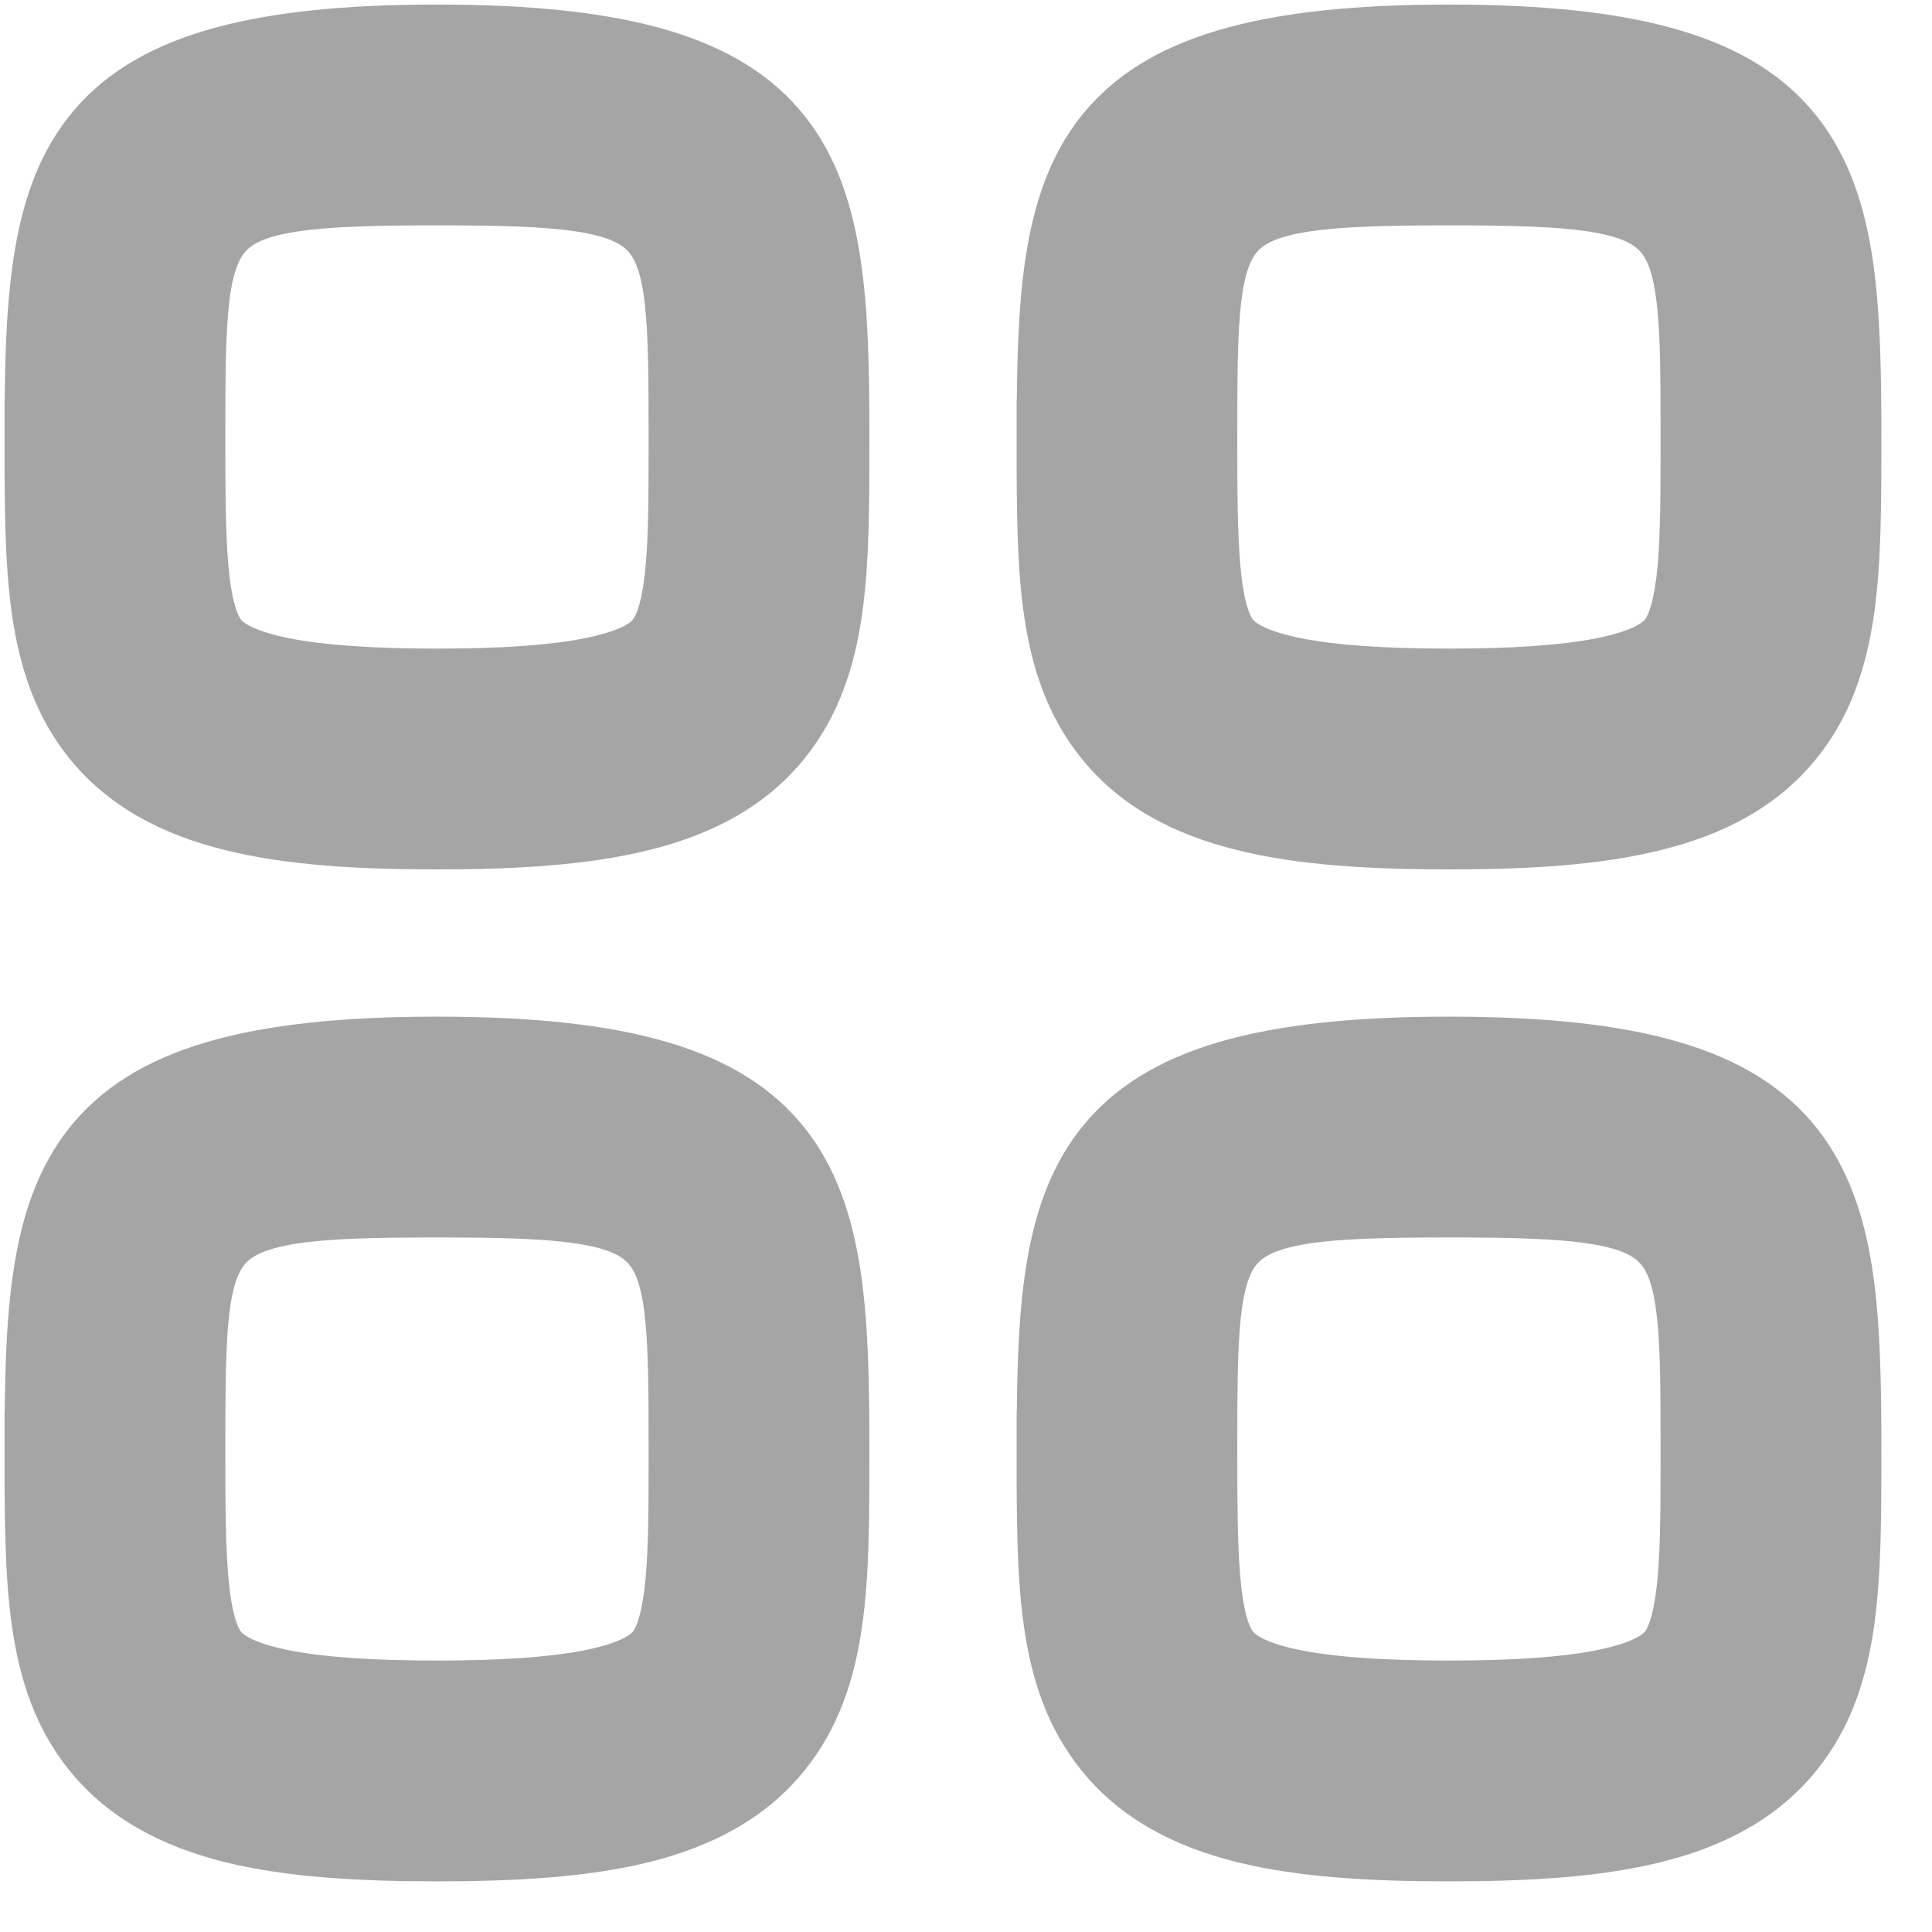 <svg width="14" height="14" viewBox="0 0 14 14" fill="none" xmlns="http://www.w3.org/2000/svg">
<path fill-rule="evenodd" clip-rule="evenodd" d="M3.167 1.333C1.333 1.333 1.333 1.472 1.333 3.167V3.183C1.333 3.921 1.333 4.455 1.514 4.68C1.691 4.899 2.215 5 3.167 5C4.118 5 4.643 4.898 4.819 4.679C5 4.455 5 3.921 5 3.183C5 1.472 5 1.333 3.167 1.333ZM3.167 6C2.043 6 1.199 5.882 0.736 5.307C0.333 4.807 0.333 4.126 0.333 3.183L0.833 3.167H0.333C0.333 1.253 0.454 0.333 3.167 0.333C5.879 0.333 6 1.253 6 3.167C6 4.125 6 4.807 5.597 5.307C5.134 5.882 4.291 6 3.167 6Z" fill="#A5A5A5"/>
<path d="M1.514 4.68L1.28 4.868L1.281 4.869L1.514 4.68ZM4.819 4.679L5.053 4.868L5.053 4.867L4.819 4.679ZM0.736 5.307L0.97 5.118L0.969 5.118L0.736 5.307ZM0.333 3.183L0.323 2.883L0.033 2.893V3.183H0.333ZM0.833 3.167L0.843 3.466L0.833 2.867V3.167ZM0.333 3.167H0.033V3.467H0.333V3.167ZM5.597 5.307L5.364 5.118L5.364 5.118L5.597 5.307ZM3.167 1.033C2.711 1.033 2.345 1.041 2.061 1.085C1.777 1.128 1.525 1.214 1.343 1.41C1.162 1.604 1.095 1.859 1.064 2.131C1.033 2.404 1.033 2.75 1.033 3.167H1.633C1.633 2.736 1.634 2.43 1.66 2.199C1.686 1.969 1.734 1.871 1.782 1.819C1.829 1.768 1.921 1.713 2.152 1.678C2.384 1.642 2.706 1.633 3.167 1.633V1.033ZM1.033 3.167V3.183H1.633V3.167H1.033ZM1.033 3.183C1.033 3.547 1.033 3.88 1.057 4.15C1.08 4.406 1.128 4.678 1.28 4.868L1.748 4.492C1.719 4.456 1.677 4.35 1.655 4.097C1.634 3.86 1.633 3.557 1.633 3.183H1.033ZM1.281 4.869C1.439 5.065 1.707 5.161 1.993 5.217C2.293 5.275 2.684 5.3 3.167 5.3V4.7C2.698 4.7 2.351 4.675 2.107 4.627C1.848 4.577 1.765 4.514 1.747 4.491L1.281 4.869ZM3.167 5.3C3.65 5.3 4.041 5.274 4.341 5.216C4.626 5.161 4.894 5.064 5.053 4.868L4.586 4.491C4.568 4.513 4.485 4.577 4.226 4.627C3.982 4.675 3.635 4.7 3.167 4.7V5.3ZM5.053 4.867C5.205 4.678 5.253 4.405 5.276 4.15C5.3 3.88 5.3 3.547 5.3 3.183H4.7C4.7 3.557 4.7 3.86 4.679 4.097C4.656 4.35 4.614 4.456 4.585 4.491L5.053 4.867ZM5.3 3.183C5.3 2.762 5.3 2.413 5.269 2.138C5.238 1.864 5.171 1.608 4.991 1.413C4.809 1.215 4.557 1.129 4.272 1.085C3.988 1.041 3.622 1.033 3.167 1.033V1.633C3.627 1.633 3.949 1.642 4.181 1.678C4.412 1.714 4.503 1.769 4.55 1.82C4.599 1.873 4.647 1.972 4.673 2.206C4.699 2.438 4.7 2.748 4.7 3.183H5.3ZM3.167 5.7C2.61 5.7 2.148 5.67 1.776 5.578C1.408 5.487 1.148 5.34 0.97 5.118L0.502 5.495C0.788 5.849 1.181 6.049 1.631 6.16C2.077 6.271 2.599 6.3 3.167 6.3V5.7ZM0.969 5.118C0.813 4.925 0.726 4.687 0.681 4.369C0.634 4.044 0.633 3.661 0.633 3.183H0.033C0.033 3.648 0.033 4.078 0.087 4.454C0.142 4.837 0.256 5.189 0.502 5.495L0.969 5.118ZM0.343 3.483L0.843 3.466L0.823 2.867L0.323 2.883L0.343 3.483ZM0.833 2.867H0.333V3.467H0.833V2.867ZM0.633 3.167C0.633 2.687 0.641 2.292 0.691 1.962C0.741 1.634 0.828 1.396 0.968 1.218C1.243 0.869 1.817 0.633 3.167 0.633V0.033C1.803 0.033 0.96 0.258 0.497 0.847C0.268 1.138 0.156 1.489 0.098 1.872C0.04 2.252 0.033 2.69 0.033 3.167H0.633ZM3.167 0.633C4.516 0.633 5.09 0.869 5.365 1.218C5.505 1.396 5.593 1.634 5.642 1.962C5.692 2.292 5.7 2.687 5.7 3.167H6.3C6.3 2.69 6.293 2.252 6.235 1.872C6.177 1.489 6.065 1.138 5.836 0.847C5.373 0.258 4.53 0.033 3.167 0.033V0.633ZM5.7 3.167C5.7 3.653 5.699 4.039 5.653 4.367C5.607 4.687 5.52 4.925 5.364 5.118L5.831 5.495C6.077 5.189 6.192 4.836 6.247 4.451C6.301 4.073 6.3 3.639 6.3 3.167H5.7ZM5.364 5.118C5.186 5.34 4.926 5.487 4.558 5.578C4.185 5.67 3.723 5.7 3.167 5.7V6.3C3.734 6.3 4.256 6.271 4.702 6.16C5.152 6.049 5.546 5.849 5.831 5.495L5.364 5.118Z" fill="#A5A5A5"/>
<path fill-rule="evenodd" clip-rule="evenodd" d="M10.5 1.333C8.666 1.333 8.666 1.472 8.666 3.167V3.183C8.666 3.921 8.666 4.455 8.847 4.68C9.024 4.899 9.549 5 10.5 5C11.451 5 11.976 4.898 12.152 4.679C12.333 4.455 12.333 3.921 12.333 3.183C12.333 1.472 12.333 1.333 10.5 1.333ZM10.5 6C9.376 6 8.533 5.882 8.069 5.307C7.667 4.807 7.667 4.126 7.667 3.183L8.166 3.167H7.667C7.667 1.253 7.787 0.333 10.5 0.333C13.213 0.333 13.333 1.253 13.333 3.167C13.333 4.125 13.333 4.807 12.931 5.307C12.467 5.882 11.624 6 10.5 6Z" fill="#A5A5A5"/>
<path d="M8.847 4.68L8.613 4.868L8.614 4.869L8.847 4.68ZM12.152 4.679L12.386 4.868L12.386 4.867L12.152 4.679ZM8.069 5.307L8.303 5.118L8.303 5.118L8.069 5.307ZM7.667 3.183L7.657 2.883L7.367 2.893V3.183H7.667ZM8.166 3.167L8.177 3.466L8.166 2.867V3.167ZM7.667 3.167H7.367V3.467H7.667V3.167ZM12.931 5.307L12.697 5.118L12.697 5.118L12.931 5.307ZM10.5 1.033C10.044 1.033 9.678 1.041 9.395 1.085C9.11 1.128 8.858 1.214 8.676 1.41C8.495 1.604 8.428 1.859 8.397 2.131C8.366 2.404 8.367 2.75 8.367 3.167H8.966C8.966 2.736 8.967 2.43 8.993 2.199C9.02 1.969 9.067 1.871 9.115 1.819C9.162 1.768 9.254 1.713 9.485 1.678C9.717 1.642 10.039 1.633 10.5 1.633V1.033ZM8.367 3.167V3.183H8.966V3.167H8.367ZM8.367 3.183C8.367 3.547 8.366 3.88 8.39 4.15C8.413 4.406 8.461 4.678 8.613 4.868L9.081 4.492C9.052 4.456 9.01 4.35 8.988 4.097C8.967 3.86 8.966 3.557 8.966 3.183H8.367ZM8.614 4.869C8.773 5.065 9.04 5.161 9.326 5.217C9.626 5.275 10.017 5.3 10.5 5.3V4.7C10.031 4.7 9.684 4.675 9.44 4.627C9.181 4.577 9.098 4.514 9.081 4.491L8.614 4.869ZM10.5 5.3C10.983 5.3 11.374 5.274 11.674 5.216C11.959 5.161 12.227 5.064 12.386 4.868L11.919 4.491C11.901 4.513 11.818 4.577 11.559 4.627C11.315 4.675 10.968 4.7 10.5 4.7V5.3ZM12.386 4.867C12.538 4.678 12.587 4.405 12.609 4.15C12.633 3.88 12.633 3.547 12.633 3.183H12.033C12.033 3.557 12.033 3.86 12.012 4.097C11.989 4.35 11.947 4.456 11.919 4.491L12.386 4.867ZM12.633 3.183C12.633 2.762 12.634 2.413 12.603 2.138C12.572 1.864 12.505 1.608 12.325 1.413C12.142 1.215 11.89 1.129 11.605 1.085C11.322 1.041 10.956 1.033 10.5 1.033V1.633C10.961 1.633 11.282 1.642 11.514 1.678C11.745 1.714 11.837 1.769 11.883 1.82C11.933 1.873 11.98 1.972 12.006 2.206C12.033 2.438 12.033 2.748 12.033 3.183H12.633ZM10.5 5.7C9.944 5.7 9.482 5.67 9.109 5.578C8.741 5.487 8.481 5.34 8.303 5.118L7.836 5.495C8.121 5.849 8.514 6.049 8.965 6.16C9.41 6.271 9.932 6.3 10.5 6.3V5.7ZM8.303 5.118C8.146 4.925 8.059 4.687 8.014 4.369C7.967 4.044 7.966 3.661 7.966 3.183H7.367C7.367 3.648 7.366 4.078 7.42 4.454C7.475 4.837 7.589 5.189 7.836 5.495L8.303 5.118ZM7.676 3.483L8.177 3.466L8.157 2.867L7.657 2.883L7.676 3.483ZM8.166 2.867H7.667V3.467H8.166V2.867ZM7.966 3.167C7.966 2.687 7.974 2.292 8.024 1.962C8.074 1.634 8.161 1.396 8.302 1.218C8.577 0.869 9.15 0.633 10.5 0.633V0.033C9.137 0.033 8.294 0.258 7.83 0.847C7.601 1.138 7.489 1.489 7.431 1.872C7.374 2.252 7.367 2.69 7.367 3.167H7.966ZM10.5 0.633C11.849 0.633 12.423 0.869 12.698 1.218C12.838 1.396 12.926 1.634 12.975 1.962C13.025 2.292 13.033 2.687 13.033 3.167H13.633C13.633 2.69 13.626 2.252 13.569 1.872C13.511 1.489 13.398 1.138 13.169 0.847C12.706 0.258 11.863 0.033 10.5 0.033V0.633ZM13.033 3.167C13.033 3.653 13.033 4.039 12.986 4.367C12.94 4.687 12.853 4.925 12.697 5.118L13.164 5.495C13.411 5.189 13.525 4.836 13.58 4.451C13.634 4.073 13.633 3.639 13.633 3.167H13.033ZM12.697 5.118C12.519 5.34 12.259 5.487 11.891 5.578C11.518 5.67 11.056 5.7 10.5 5.7V6.3C11.068 6.3 11.589 6.271 12.035 6.16C12.486 6.049 12.879 5.849 13.164 5.495L12.697 5.118Z" fill="#A5A5A5"/>
<path fill-rule="evenodd" clip-rule="evenodd" d="M3.167 8.667C1.333 8.667 1.333 8.805 1.333 10.5V10.517C1.333 11.255 1.333 11.788 1.514 12.013C1.691 12.232 2.215 12.333 3.167 12.333C4.118 12.333 4.643 12.231 4.819 12.013C5 11.788 5 11.255 5 10.516C5 8.805 5 8.667 3.167 8.667ZM3.167 13.333C2.043 13.333 1.199 13.215 0.736 12.64C0.333 12.141 0.333 11.459 0.333 10.517L0.833 10.5H0.333C0.333 8.587 0.454 7.667 3.167 7.667C5.879 7.667 6 8.587 6 10.5C6 11.459 6 12.141 5.597 12.64C5.134 13.215 4.291 13.333 3.167 13.333Z" fill="#A5A5A5"/>
<path d="M1.514 12.013L1.28 12.201L1.281 12.202L1.514 12.013ZM4.819 12.013L5.053 12.201L5.053 12.201L4.819 12.013ZM0.736 12.64L0.97 12.452L0.969 12.452L0.736 12.64ZM0.333 10.517L0.323 10.217L0.033 10.226V10.517H0.333ZM0.833 10.5L0.843 10.8L0.833 10.2V10.5ZM0.333 10.5H0.033V10.8H0.333V10.5ZM5.597 12.64L5.364 12.452L5.364 12.452L5.597 12.64ZM3.167 8.367C2.711 8.367 2.345 8.375 2.061 8.418C1.777 8.462 1.525 8.547 1.343 8.744C1.162 8.938 1.095 9.193 1.064 9.465C1.033 9.737 1.033 10.083 1.033 10.5H1.633C1.633 10.069 1.634 9.763 1.66 9.533C1.686 9.302 1.734 9.204 1.782 9.152C1.829 9.102 1.921 9.047 2.152 9.011C2.384 8.976 2.706 8.967 3.167 8.967V8.367ZM1.033 10.5V10.517H1.633V10.5H1.033ZM1.033 10.517C1.033 10.881 1.033 11.214 1.057 11.484C1.08 11.739 1.128 12.012 1.28 12.201L1.748 11.826C1.719 11.79 1.677 11.683 1.655 11.431C1.634 11.193 1.633 10.89 1.633 10.517H1.033ZM1.281 12.202C1.439 12.398 1.707 12.495 1.993 12.55C2.293 12.608 2.684 12.633 3.167 12.633V12.033C2.698 12.033 2.351 12.008 2.107 11.961C1.848 11.911 1.765 11.847 1.747 11.825L1.281 12.202ZM3.167 12.633C3.65 12.633 4.041 12.608 4.341 12.55C4.626 12.494 4.894 12.398 5.053 12.201L4.586 11.824C4.568 11.846 4.485 11.91 4.226 11.96C3.982 12.008 3.635 12.033 3.167 12.033V12.633ZM5.053 12.201C5.205 12.011 5.253 11.739 5.276 11.484C5.3 11.214 5.3 10.88 5.3 10.516H4.7C4.7 10.89 4.7 11.193 4.679 11.43C4.656 11.683 4.614 11.789 4.585 11.825L5.053 12.201ZM5.3 10.516C5.3 10.095 5.3 9.746 5.269 9.472C5.238 9.198 5.171 8.942 4.991 8.746C4.809 8.549 4.557 8.462 4.272 8.419C3.988 8.375 3.622 8.367 3.167 8.367V8.967C3.627 8.967 3.949 8.976 4.181 9.012C4.412 9.047 4.503 9.102 4.55 9.153C4.599 9.206 4.647 9.306 4.673 9.539C4.699 9.772 4.7 10.081 4.7 10.516H5.3ZM3.167 13.033C2.61 13.033 2.148 13.004 1.776 12.911C1.408 12.82 1.148 12.673 0.97 12.452L0.502 12.828C0.788 13.182 1.181 13.382 1.631 13.494C2.077 13.604 2.599 13.633 3.167 13.633V13.033ZM0.969 12.452C0.813 12.258 0.726 12.02 0.681 11.702C0.634 11.377 0.633 10.995 0.633 10.517H0.033C0.033 10.981 0.033 11.411 0.087 11.787C0.142 12.17 0.256 12.523 0.502 12.828L0.969 12.452ZM0.343 10.816L0.843 10.8L0.823 10.2L0.323 10.217L0.343 10.816ZM0.833 10.2H0.333V10.8H0.833V10.2ZM0.633 10.5C0.633 10.02 0.641 9.625 0.691 9.295C0.741 8.967 0.828 8.73 0.968 8.551C1.243 8.202 1.817 7.967 3.167 7.967V7.367C1.803 7.367 0.96 7.591 0.497 8.18C0.268 8.471 0.156 8.822 0.098 9.205C0.04 9.586 0.033 10.023 0.033 10.5H0.633ZM3.167 7.967C4.516 7.967 5.09 8.202 5.365 8.551C5.505 8.73 5.593 8.967 5.642 9.295C5.692 9.625 5.7 10.02 5.7 10.5H6.3C6.3 10.023 6.293 9.586 6.235 9.205C6.177 8.822 6.065 8.471 5.836 8.18C5.373 7.591 4.53 7.367 3.167 7.367V7.967ZM5.7 10.5C5.7 10.986 5.699 11.373 5.653 11.7C5.607 12.02 5.52 12.258 5.364 12.452L5.831 12.828C6.077 12.523 6.192 12.17 6.247 11.785C6.301 11.406 6.3 10.973 6.3 10.5H5.7ZM5.364 12.452C5.186 12.673 4.926 12.82 4.558 12.911C4.185 13.004 3.723 13.033 3.167 13.033V13.633C3.734 13.633 4.256 13.604 4.702 13.494C5.152 13.382 5.546 13.182 5.831 12.828L5.364 12.452Z" fill="#A5A5A5"/>
<path fill-rule="evenodd" clip-rule="evenodd" d="M10.5 8.667C8.666 8.667 8.666 8.805 8.666 10.5V10.517C8.666 11.255 8.666 11.788 8.847 12.013C9.024 12.232 9.549 12.333 10.5 12.333C11.451 12.333 11.976 12.231 12.152 12.013C12.333 11.788 12.333 11.255 12.333 10.516C12.333 8.805 12.333 8.667 10.5 8.667ZM10.5 13.333C9.376 13.333 8.533 13.215 8.069 12.64C7.667 12.141 7.667 11.459 7.667 10.517L8.166 10.5H7.667C7.667 8.587 7.787 7.667 10.5 7.667C13.213 7.667 13.333 8.587 13.333 10.5C13.333 11.459 13.333 12.141 12.931 12.64C12.467 13.215 11.624 13.333 10.5 13.333Z" fill="#A5A5A5"/>
<path d="M8.847 12.013L8.613 12.201L8.614 12.202L8.847 12.013ZM12.152 12.013L12.386 12.201L12.386 12.201L12.152 12.013ZM8.069 12.64L8.303 12.452L8.303 12.452L8.069 12.64ZM7.667 10.517L7.657 10.217L7.367 10.226V10.517H7.667ZM8.166 10.5L8.177 10.8L8.166 10.2V10.5ZM7.667 10.5H7.367V10.8H7.667V10.5ZM12.931 12.64L12.697 12.452L12.697 12.452L12.931 12.64ZM10.5 8.367C10.044 8.367 9.678 8.375 9.395 8.418C9.11 8.462 8.858 8.547 8.676 8.744C8.495 8.938 8.428 9.193 8.397 9.465C8.366 9.737 8.367 10.083 8.367 10.5H8.966C8.966 10.069 8.967 9.763 8.993 9.533C9.02 9.302 9.067 9.204 9.115 9.152C9.162 9.102 9.254 9.047 9.485 9.011C9.717 8.976 10.039 8.967 10.5 8.967V8.367ZM8.367 10.5V10.517H8.966V10.5H8.367ZM8.367 10.517C8.367 10.881 8.366 11.214 8.39 11.484C8.413 11.739 8.461 12.012 8.613 12.201L9.081 11.826C9.052 11.79 9.01 11.683 8.988 11.431C8.967 11.193 8.966 10.89 8.966 10.517H8.367ZM8.614 12.202C8.773 12.398 9.04 12.495 9.326 12.55C9.626 12.608 10.017 12.633 10.5 12.633V12.033C10.031 12.033 9.684 12.008 9.44 11.961C9.181 11.911 9.098 11.847 9.081 11.825L8.614 12.202ZM10.5 12.633C10.983 12.633 11.374 12.608 11.674 12.55C11.959 12.494 12.227 12.398 12.386 12.201L11.919 11.824C11.901 11.846 11.818 11.91 11.559 11.96C11.315 12.008 10.968 12.033 10.5 12.033V12.633ZM12.386 12.201C12.538 12.011 12.587 11.739 12.609 11.484C12.633 11.214 12.633 10.88 12.633 10.516H12.033C12.033 10.89 12.033 11.193 12.012 11.43C11.989 11.683 11.947 11.789 11.919 11.825L12.386 12.201ZM12.633 10.516C12.633 10.095 12.634 9.746 12.603 9.472C12.572 9.198 12.505 8.942 12.325 8.746C12.142 8.549 11.89 8.462 11.605 8.419C11.322 8.375 10.956 8.367 10.5 8.367V8.967C10.961 8.967 11.282 8.976 11.514 9.012C11.745 9.047 11.837 9.102 11.883 9.153C11.933 9.206 11.98 9.306 12.006 9.539C12.033 9.772 12.033 10.081 12.033 10.516H12.633ZM10.5 13.033C9.944 13.033 9.482 13.004 9.109 12.911C8.741 12.82 8.481 12.673 8.303 12.452L7.836 12.828C8.121 13.182 8.514 13.382 8.965 13.494C9.41 13.604 9.932 13.633 10.5 13.633V13.033ZM8.303 12.452C8.146 12.258 8.059 12.02 8.014 11.702C7.967 11.377 7.966 10.995 7.966 10.517H7.367C7.367 10.981 7.366 11.411 7.42 11.787C7.475 12.17 7.589 12.523 7.836 12.828L8.303 12.452ZM7.676 10.816L8.177 10.8L8.157 10.2L7.657 10.217L7.676 10.816ZM8.166 10.2H7.667V10.8H8.166V10.2ZM7.966 10.5C7.966 10.02 7.974 9.625 8.024 9.295C8.074 8.967 8.161 8.73 8.302 8.551C8.577 8.202 9.15 7.967 10.5 7.967V7.367C9.137 7.367 8.294 7.591 7.83 8.18C7.601 8.471 7.489 8.822 7.431 9.205C7.374 9.586 7.367 10.023 7.367 10.5H7.966ZM10.5 7.967C11.849 7.967 12.423 8.202 12.698 8.551C12.838 8.73 12.926 8.967 12.975 9.295C13.025 9.625 13.033 10.02 13.033 10.5H13.633C13.633 10.023 13.626 9.586 13.569 9.205C13.511 8.822 13.398 8.471 13.169 8.18C12.706 7.591 11.863 7.367 10.5 7.367V7.967ZM13.033 10.5C13.033 10.986 13.033 11.373 12.986 11.7C12.94 12.02 12.853 12.258 12.697 12.452L13.164 12.828C13.411 12.523 13.525 12.17 13.58 11.785C13.634 11.406 13.633 10.973 13.633 10.5H13.033ZM12.697 12.452C12.519 12.673 12.259 12.82 11.891 12.911C11.518 13.004 11.056 13.033 10.5 13.033V13.633C11.068 13.633 11.589 13.604 12.035 13.494C12.486 13.382 12.879 13.182 13.164 12.828L12.697 12.452Z" fill="#A5A5A5"/>
</svg>
